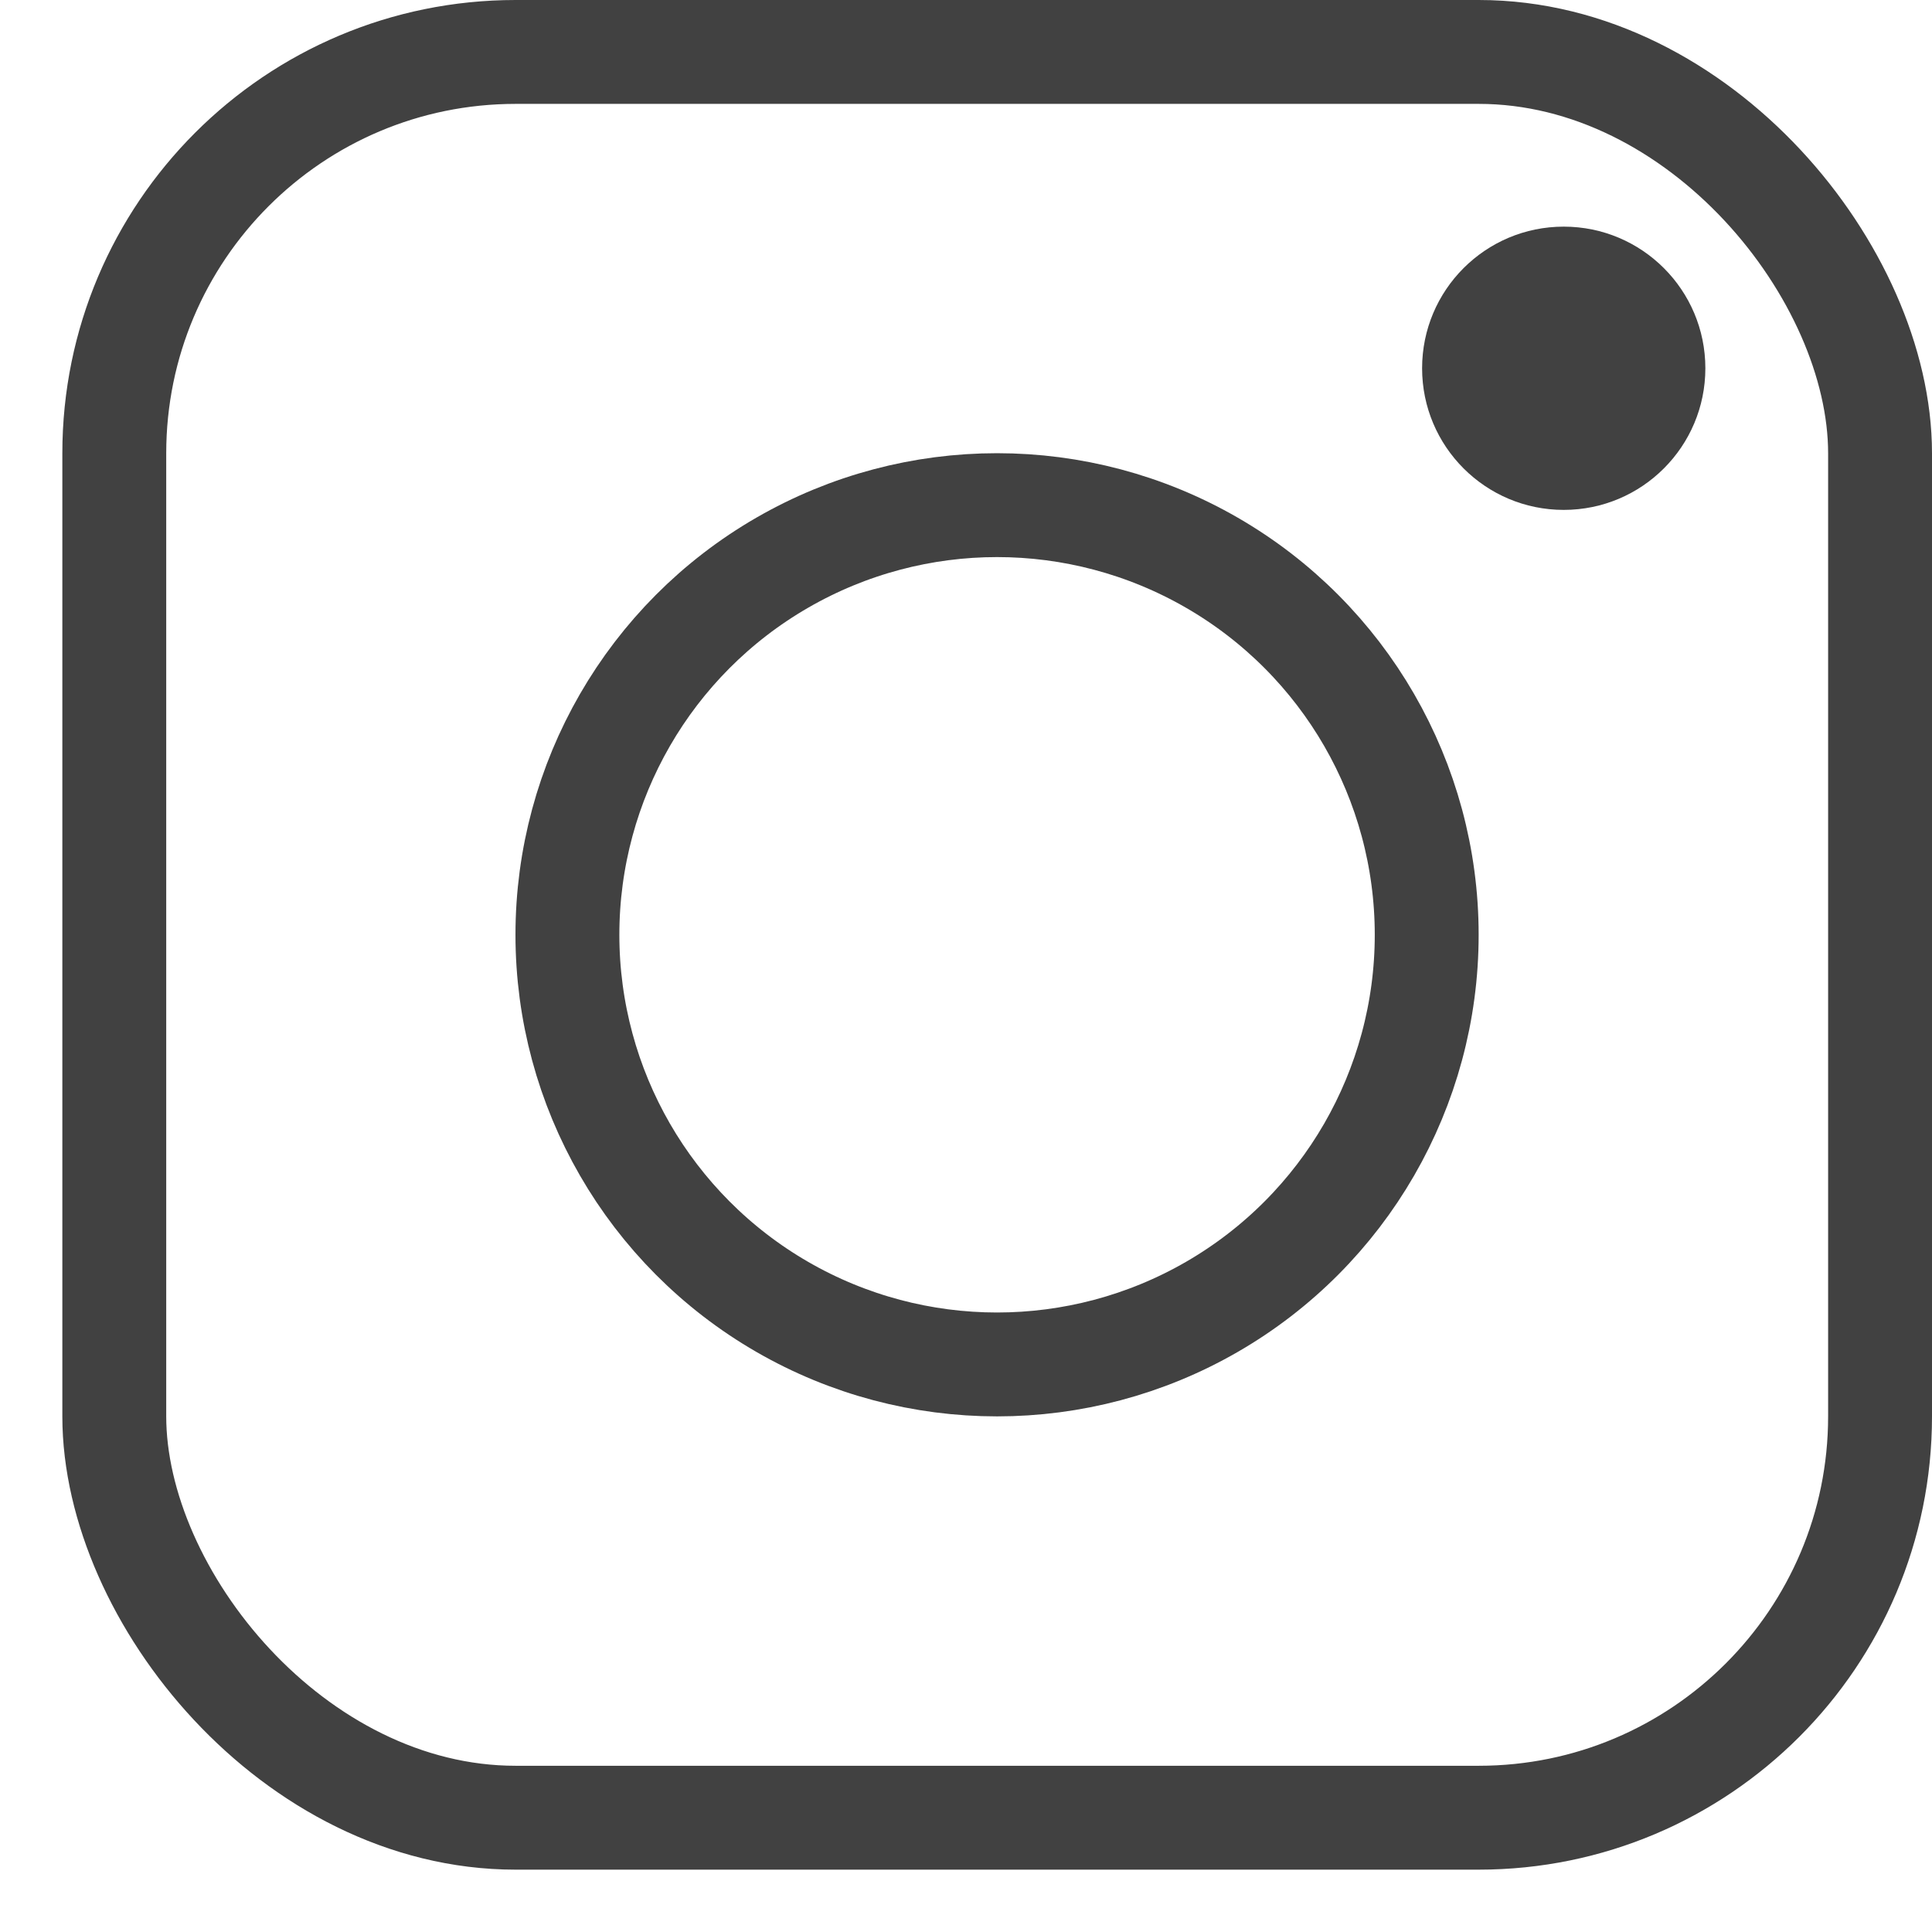 <?xml version="1.0" encoding="UTF-8"?> <svg xmlns="http://www.w3.org/2000/svg" width="26" height="26" viewBox="0 0 26 26" fill="none"> <circle cx="21.044" cy="4.956" r="1.906" fill="#414141"></circle> <rect x="1.538" y="0.699" width="23.763" height="23.763" rx="5.401" stroke="#414141" stroke-width="1.398"></rect> <circle cx="13.418" cy="12.58" r="5.782" stroke="#414141" stroke-width="1.398"></circle> </svg> 